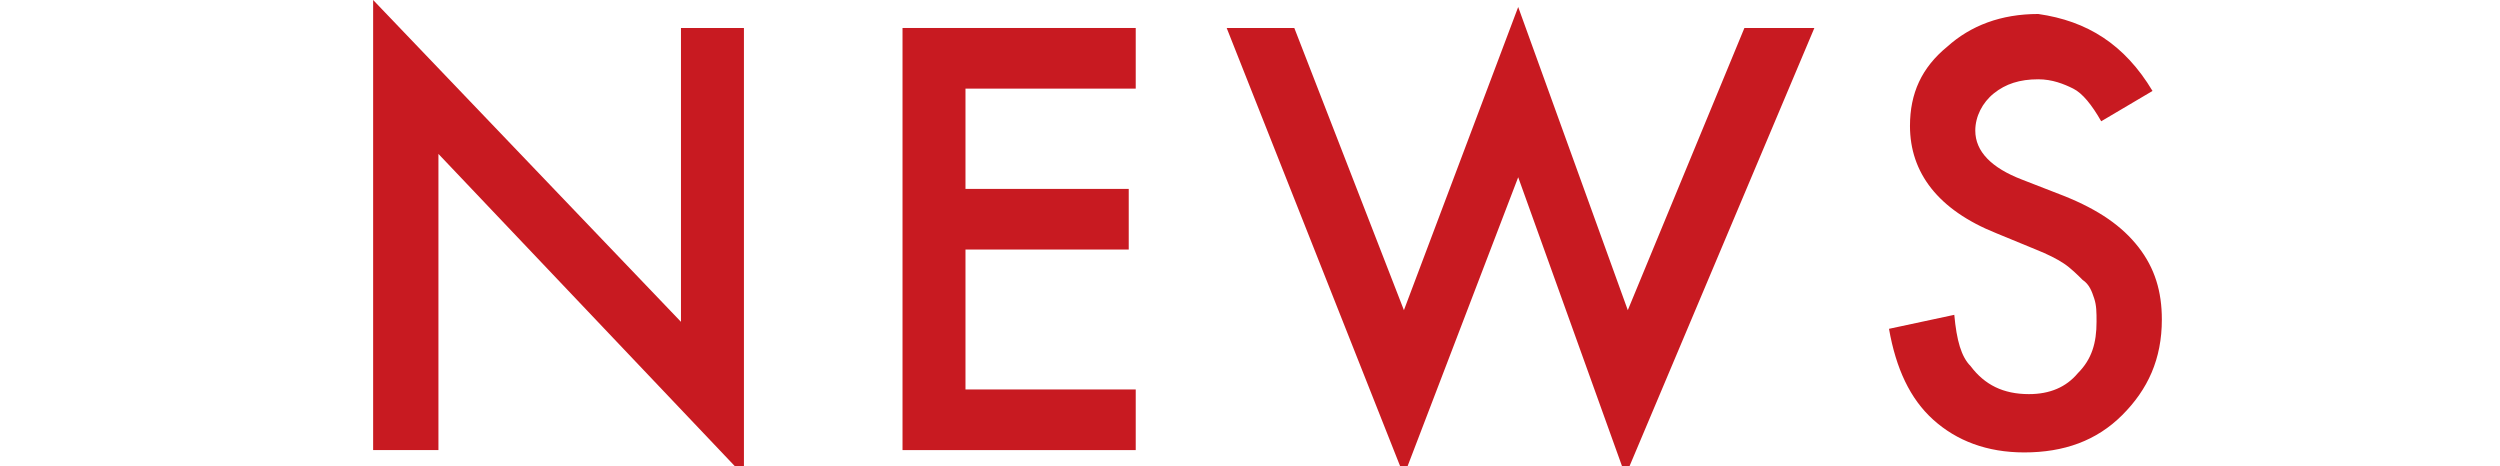 <?xml version="1.0" encoding="utf-8"?>
<!-- Generator: Adobe Illustrator 22.0.1, SVG Export Plug-In . SVG Version: 6.00 Build 0)  -->
<svg version="1.1" id="圖層_1" xmlns="http://www.w3.org/2000/svg" xmlns:xlink="http://www.w3.org/1999/xlink" x="0px" y="0px"
	 width="107.2px" height="20px" viewBox="0 0 107.2 20" style="enable-background:new 0 0 107.2 20;" xml:space="preserve">
<style type="text/css">
	.st0{fill:#C81A21;}
</style>
<title>producttitle2</title>
<g>
	<path class="st0" d="M16,19.3V0l13.2,13.8V1.2h2.7v19.2L18.8,6.6v12.7H16z"/>
	<path class="st0" d="M48.7,3.8h-7.3v4.3h7v2.6h-7v6h7.3v2.6h-10V1.2h10V3.8z"/>
	<path class="st0" d="M55.5,1.2l4.7,12.1l4.9-13l4.7,13l5-12.1h3l-8.1,19.2L65.1,7.6l-4.9,12.8L52.6,1.2H55.5z"/>
	<path class="st0" d="M92.3,3.9l-2.2,1.3c-0.4-0.7-0.8-1.2-1.2-1.4c-0.4-0.2-0.9-0.4-1.5-0.4c-0.8,0-1.4,0.2-1.9,0.6
		c-0.5,0.4-0.8,1-0.8,1.6c0,0.9,0.7,1.6,2,2.1l1.8,0.7c1.5,0.6,2.5,1.3,3.2,2.2s1,1.9,1,3.1c0,1.7-0.6,3-1.7,4.1
		c-1.1,1.1-2.5,1.6-4.2,1.6c-1.6,0-2.9-0.5-3.9-1.4c-1-0.9-1.6-2.2-1.9-3.9l2.8-0.6c0.1,1.1,0.3,1.8,0.7,2.2
		c0.6,0.8,1.4,1.2,2.5,1.2c0.9,0,1.6-0.3,2.1-0.9c0.6-0.6,0.8-1.3,0.8-2.2c0-0.4,0-0.7-0.1-1c-0.1-0.3-0.2-0.6-0.5-0.8
		c-0.2-0.2-0.5-0.5-0.8-0.7c-0.3-0.2-0.7-0.4-1.2-0.6l-1.7-0.7c-2.5-1-3.7-2.6-3.7-4.6c0-1.4,0.5-2.5,1.6-3.4c1-0.9,2.3-1.4,3.9-1.4
		C89.5,0.9,91.1,1.9,92.3,3.9z"/>
</g>
</svg>
